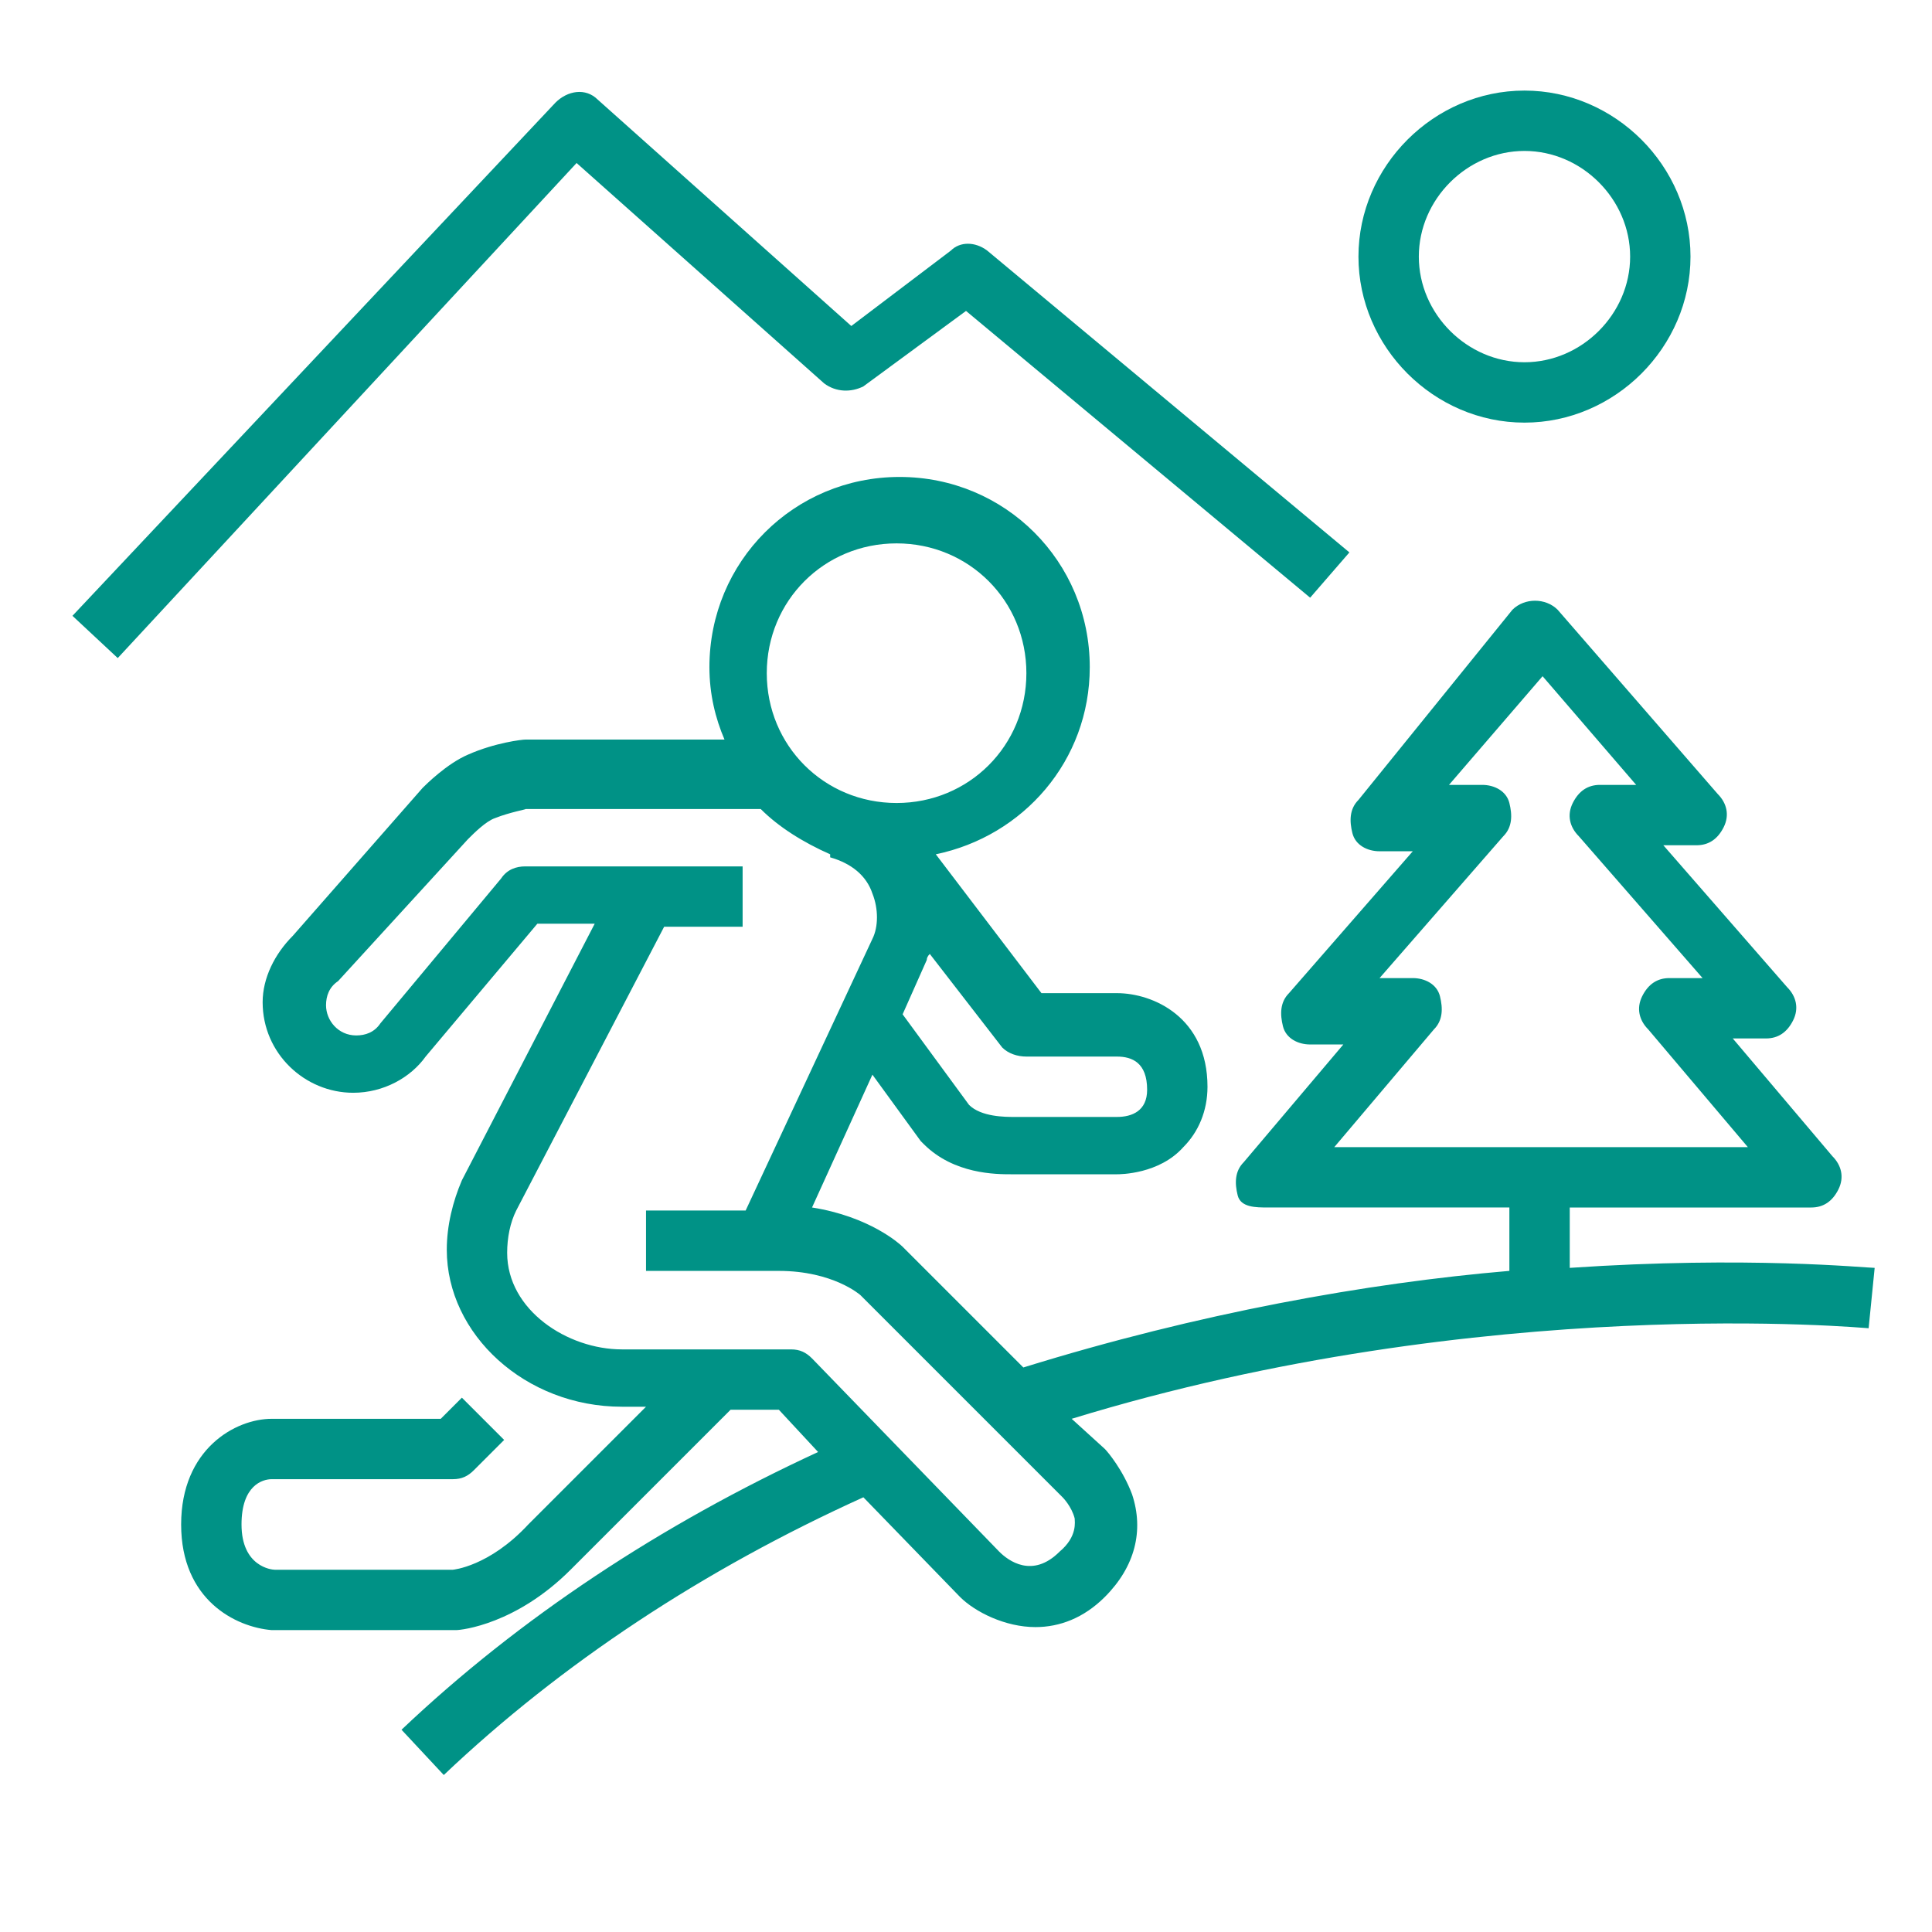<svg viewBox="0 0 1200 1200" xmlns="http://www.w3.org/2000/svg"><g fill="#009286"><path d="m975 787.5v-37.5h150c7.5 0 13.125-3.75 16.875-11.25s1.875-15-3.75-20.625l-61.875-73.125h20.625c7.5 0 13.125-3.75 16.875-11.25s1.875-15-3.75-20.625l-76.875-88.125h20.625c7.5 0 13.125-3.75 16.875-11.25s1.875-15-3.75-20.625l-99.375-114.38c-7.5-7.5-20.625-7.5-28.125 0l-95.625 118.12c-5.625 5.625-5.625 13.125-3.75 20.625s9.375 11.25 16.875 11.25h20.625l-76.875 88.125c-5.625 5.625-5.625 13.125-3.75 20.625s9.375 11.25 16.875 11.25h20.625l-61.875 73.125c-5.625 5.625-5.625 13.125-3.75 20.625s11.25 7.5 18.75 7.5h150v39.375c-88.125 7.5-193.12 26.25-301.88 60l-75-75c-1.875-1.875-20.625-18.75-56.25-24.375l37.5-82.5 30 41.25 1.875 1.875c18.75 18.75 45 18.75 54.375 18.75h65.625c1.875 0 26.25 0 41.25-16.875 9.375-9.375 15-22.5 15-37.5 0-43.125-33.75-58.125-56.25-58.125h-46.875l-65.625-86.25c54.375-11.25 95.625-58.125 95.625-116.25 0-65.625-52.5-118.12-118.12-118.12s-118.12 52.5-118.12 118.12c0 16.875 3.75 31.875 9.375 45h-123.75c-1.875 0-18.75 1.875-35.625 9.375-13.125 5.625-26.25 18.75-28.125 20.625l-80.625 91.875c-11.25 11.25-18.75 26.25-18.75 41.25 0 31.875 26.25 56.25 56.25 56.25 18.75 0 35.625-9.375 45-22.5l69.375-82.5h35.625l-82.5 159.38c-5.625 13.125-9.375 28.125-9.375 43.125 0 52.5 48.75 97.5 108.75 97.5h15l-73.125 73.125c-24.375 26.25-46.875 28.125-46.875 28.125h-110.62c-1.875 0-20.625-1.875-20.625-28.125 0-24.375 13.125-28.125 18.75-28.125h112.5c5.625 0 9.375-1.875 13.125-5.625l18.75-18.75-26.25-26.25-13.125 13.125h-105c-22.5 0-56.25 18.75-56.25 65.625s33.75 63.75 56.25 65.625h114.38c3.75 0 37.5-3.75 71.25-37.5l99.375-99.375h30l24.375 26.25c-97.5 45-185.62 103.12-258.75 172.5l26.25 28.125c73.125-69.375 161.25-127.5 260.62-172.5l60 61.875c9.375 9.375 28.125 18.75 46.875 18.75 15 0 30-5.625 43.125-18.75 18.75-18.75 24.375-41.25 16.875-63.75-5.625-15-15-26.25-16.875-28.125l-20.625-18.75c256.88-78.75 493.12-56.25 495-56.25l3.75-37.5c-5.625 0-78.75-7.5-189.38 0zm-84.375-148.12c5.625-5.625 5.625-13.125 3.75-20.625s-9.375-11.25-16.875-11.25h-20.625l76.875-88.125c5.625-5.625 5.625-13.125 3.75-20.625s-9.375-11.25-16.875-11.25h-20.625l58.125-67.5 58.125 67.5h-22.5c-7.5 0-13.125 3.75-16.875 11.25s-1.875 15 3.75 20.625l76.875 88.125h-20.625c-7.5 0-13.125 3.75-16.875 11.25s-1.875 15 3.75 20.625l61.875 73.125h-256.88zm-253.12 16.875h56.25c9.375 0 18.75 3.75 18.75 20.625 0 13.125-9.375 16.875-18.75 16.875h-63.75c-5.625 0-20.625 0-28.125-7.5l-41.25-56.25 15-33.75q0-1.875 1.875-3.75l45 58.125c3.75 3.75 9.375 5.625 15 5.625zm-80.625-318.75c45 0 80.625 35.625 80.625 80.625s-35.625 80.625-80.625 80.625-80.625-35.625-80.625-80.625 35.625-80.625 80.625-80.625zm101.25 626.25c-16.875 16.875-31.875 5.625-37.5 0l-116.25-120c-3.75-3.75-7.5-5.625-13.125-5.625h-105c-33.75 0-71.25-24.375-71.25-60 0-9.375 1.875-18.75 5.625-26.25l91.875-176.25h48.75v-37.5h-135c-5.625 0-11.25 1.875-15 7.5l-75 90c-3.75 5.625-9.375 7.5-15 7.5-11.25 0-18.75-9.375-18.75-18.75 0-5.625 1.875-11.25 7.5-15l80.625-88.125c3.75-3.75 11.25-11.25 16.875-13.125 9.375-3.75 20.625-5.625 18.75-5.625h146.25c11.25 11.25 26.25 20.625 43.125 28.125v1.875c13.125 3.75 22.5 11.25 26.25 22.5 3.75 9.375 3.75 20.625 0 28.125l-78.75 168.75h-61.875v37.5h82.5c33.75 0 50.625 15 50.625 15l125.62 125.62s5.625 5.625 7.5 13.125c0 1.875 1.875 11.25-9.375 20.625z"/><path d="m511.88 238.12c7.5 5.625 16.875 5.625 24.375 1.875l63.75-46.875 213.75 178.12 24.375-28.125-225-187.5c-7.5-5.625-16.875-5.625-22.5 0l-61.875 46.875-157.5-140.62c-7.5-7.5-18.75-5.625-26.25 1.875l-300 318.75 28.125 26.25 285-307.5z"/><path d="m946.88 262.5c56.25 0 103.12-46.875 103.12-103.12s-46.875-103.12-103.12-103.12-103.12 46.875-103.12 103.12 46.875 103.12 103.12 103.12zm0-168.75c35.625 0 65.625 30 65.625 65.625s-30 65.625-65.625 65.625-65.625-30-65.625-65.625 30-65.625 65.625-65.625z"/></g></svg>